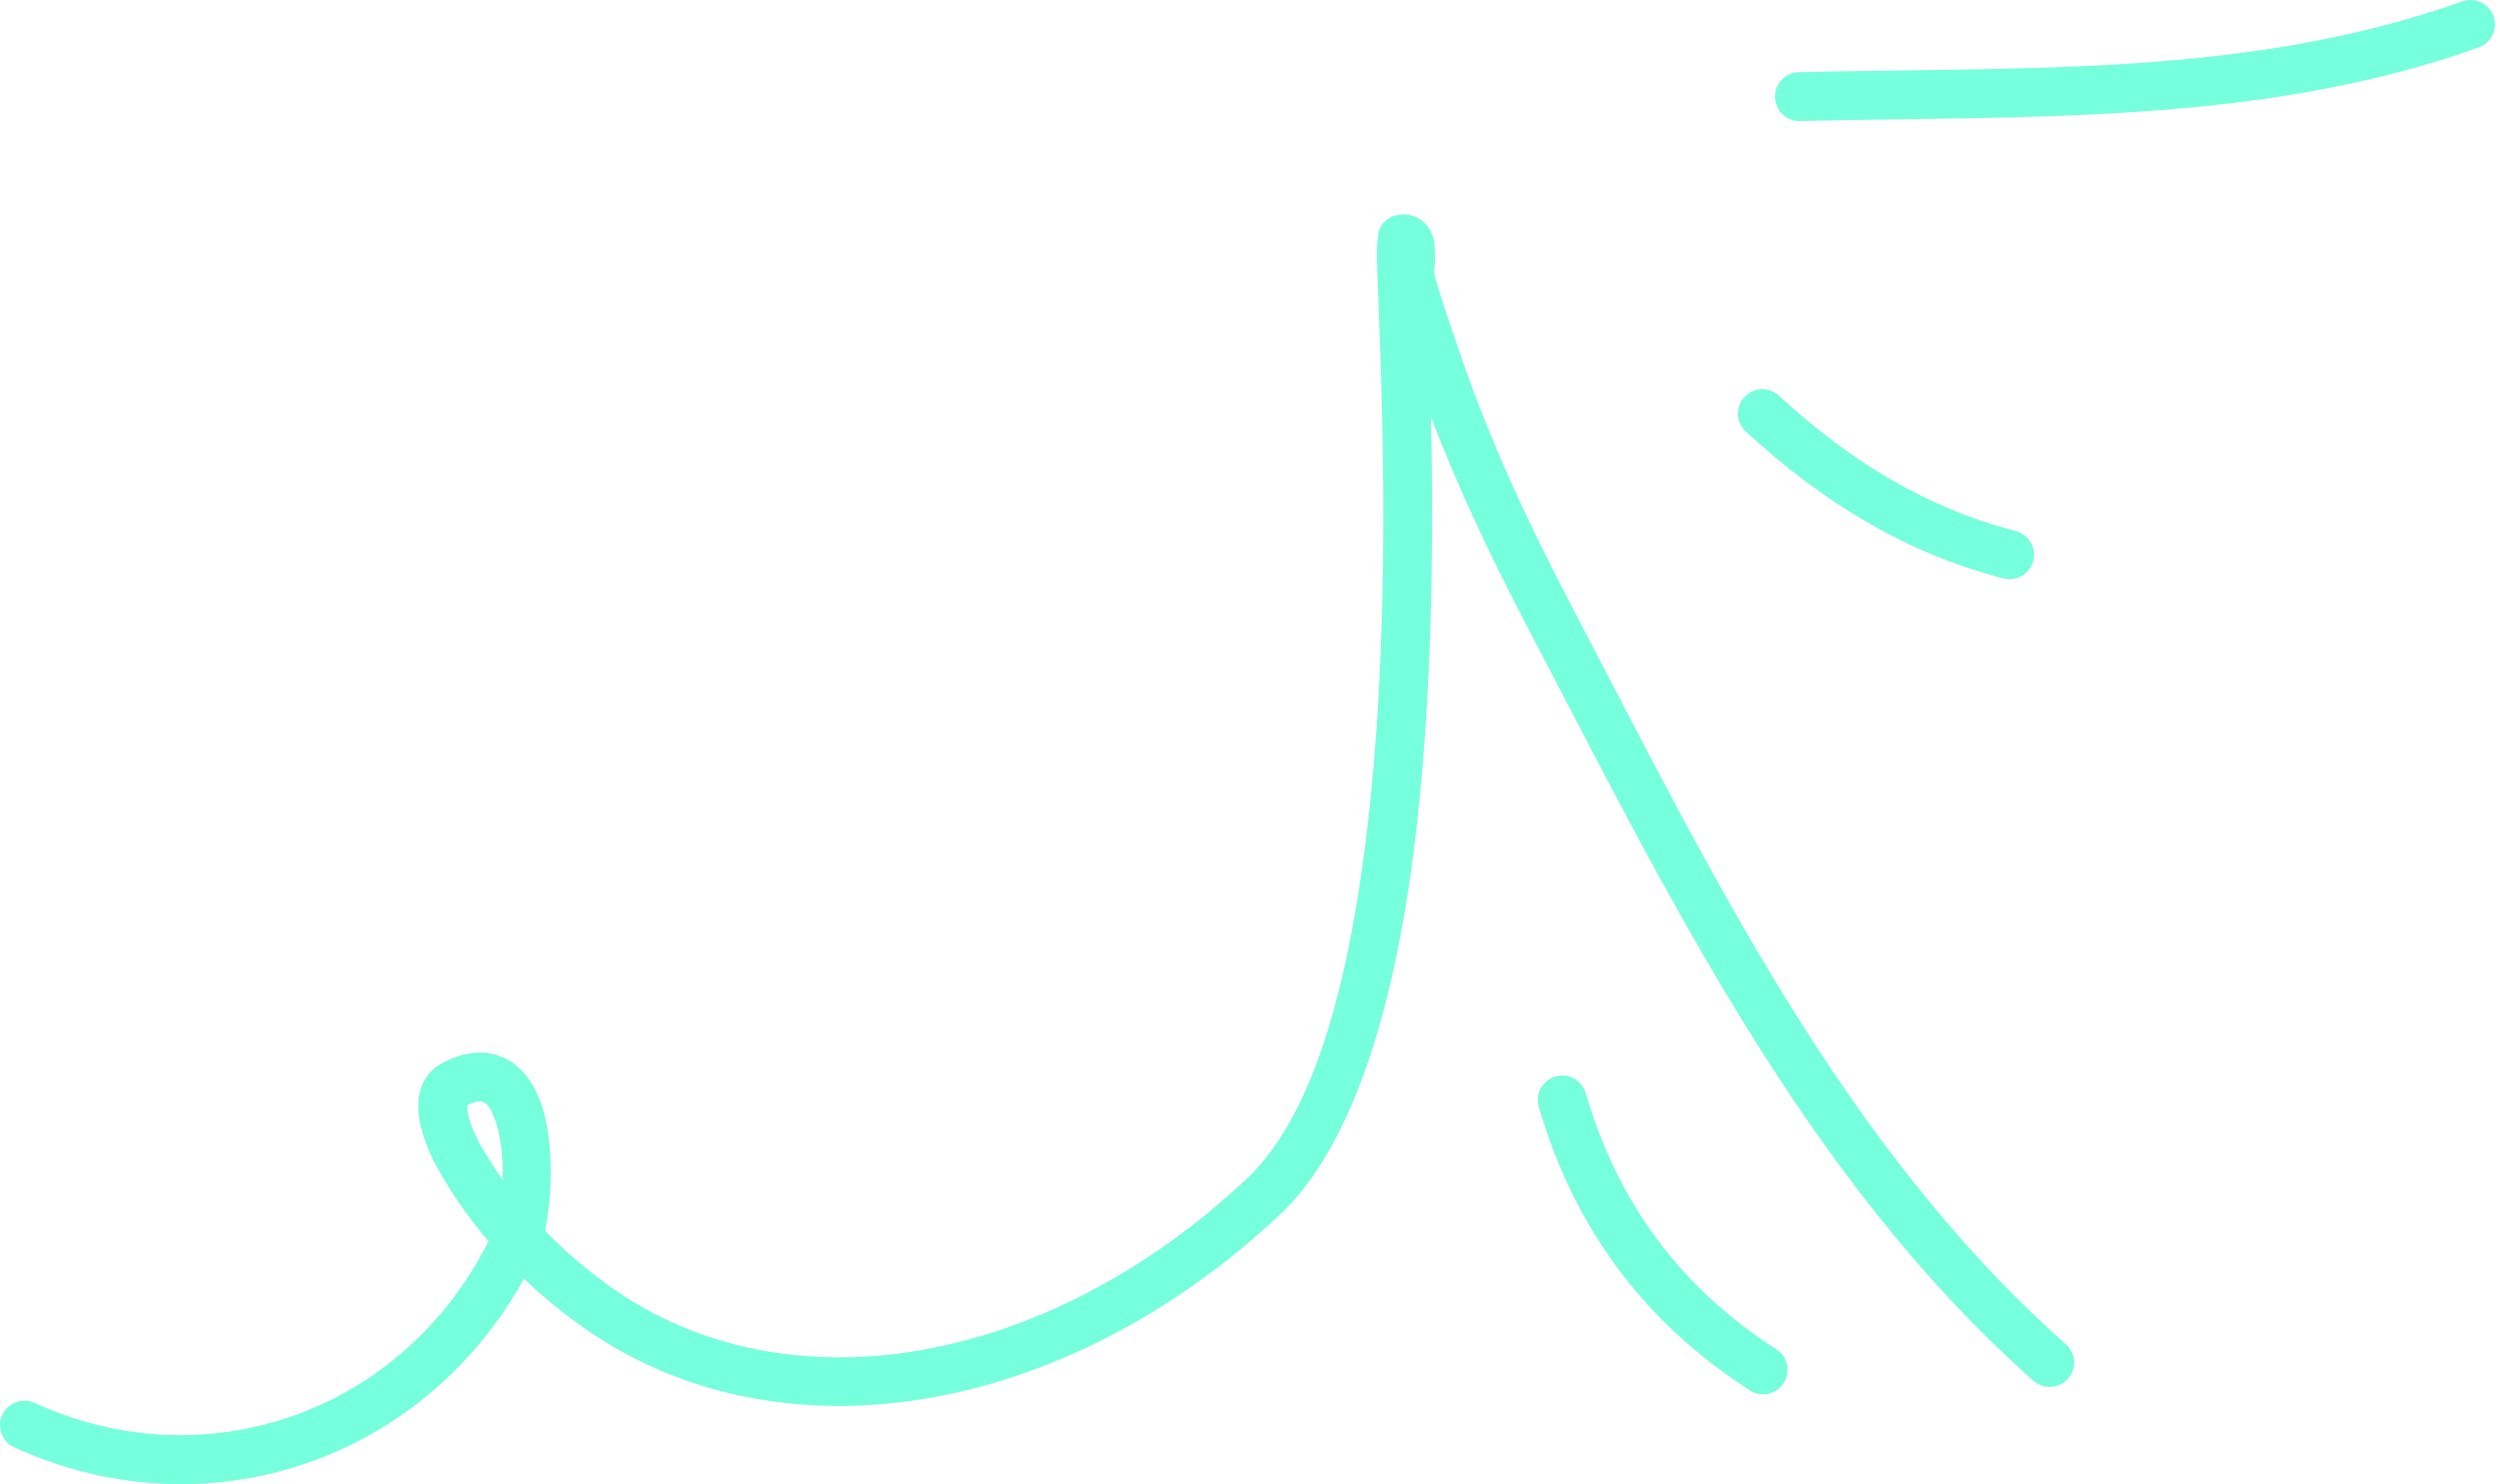 <svg width="256" height="152" viewBox="0 0 256 152" fill="none" xmlns="http://www.w3.org/2000/svg">
<path fill-rule="evenodd" clip-rule="evenodd" d="M184.205 7.395C207.015 6.845 230.325 7.945 252.135 0.145C253.435 -0.315 254.865 0.355 255.335 1.655C255.795 2.955 255.125 4.385 253.825 4.855C231.505 12.835 207.665 11.835 184.325 12.395C182.945 12.435 181.795 11.335 181.765 9.955C181.725 8.575 182.825 7.435 184.205 7.395Z" fill="#75FFDC"/>
<path fill-rule="evenodd" clip-rule="evenodd" d="M182.155 40.512C189.265 47.054 197.025 51.955 206.405 54.384C207.745 54.73 208.545 56.095 208.205 57.431C207.855 58.767 206.485 59.57 205.155 59.224C194.955 56.584 186.505 51.302 178.775 44.193C177.755 43.259 177.685 41.676 178.625 40.66C179.555 39.645 181.145 39.578 182.155 40.512Z" fill="#75FFDC"/>
<path fill-rule="evenodd" clip-rule="evenodd" d="M162.375 111.935C165.635 123.11 172.055 131.852 181.895 138.165C183.055 138.91 183.395 140.458 182.645 141.619C181.905 142.78 180.355 143.118 179.195 142.373C168.305 135.383 161.185 125.709 157.575 113.336C157.185 112.012 157.955 110.622 159.275 110.236C160.605 109.849 161.995 110.611 162.375 111.935Z" fill="#75FFDC"/>
<path fill-rule="evenodd" clip-rule="evenodd" d="M50.025 127.101C48.085 124.818 46.345 122.358 44.865 119.739C44.205 118.573 43.045 116.095 42.865 113.97C42.665 111.706 43.435 109.796 45.415 108.79C48.045 107.456 50.145 107.595 51.765 108.402C53.325 109.177 54.545 110.7 55.315 112.742C56.785 116.645 56.565 122.61 55.795 126.014C57.865 128.15 60.135 130.087 62.565 131.809C80.665 144.634 107.215 139.905 127.645 120.729C134.795 114.015 138.235 99.915 140.025 84.702C142.815 61.015 141.225 34.559 141.005 26.808C140.955 24.894 141.135 23.758 141.235 23.531C141.705 22.415 142.535 22.125 143.115 22.015C143.955 21.865 144.625 22.025 145.165 22.305C145.895 22.689 146.495 23.365 146.775 24.408C146.925 24.984 146.965 25.786 146.945 26.641C146.925 27.234 146.805 27.882 146.925 28.307C147.705 31.029 148.645 33.687 149.565 36.364C152.635 45.363 156.605 53.796 161.015 62.219C175.025 88.983 188.575 117.262 211.545 137.653C212.575 138.568 212.675 140.15 211.755 141.182C210.845 142.214 209.265 142.308 208.225 141.392C184.795 120.598 170.875 91.832 156.585 64.538C152.835 57.373 149.395 50.198 146.535 42.693C146.825 55.969 146.715 74.346 144.285 90.606C142.125 105.067 138.015 117.847 131.065 124.374C108.685 145.381 79.495 149.938 59.675 135.888C57.555 134.384 55.535 132.73 53.655 130.936C43.285 149.661 21.085 157.166 1.465 148.21C0.205 147.637 -0.345 146.153 0.225 144.898C0.805 143.643 2.285 143.089 3.545 143.662C21.225 151.732 41.275 144.53 50.025 127.101ZM51.475 120.832C50.665 119.688 49.915 118.502 49.215 117.276C48.845 116.618 48.205 115.353 47.935 114.115C47.875 113.825 47.865 113.371 47.865 113.161C48.555 112.821 49.095 112.657 49.535 112.878C50.085 113.15 50.365 113.79 50.635 114.505C51.315 116.299 51.535 118.677 51.475 120.832Z" fill="#75FFDC"/>
</svg>